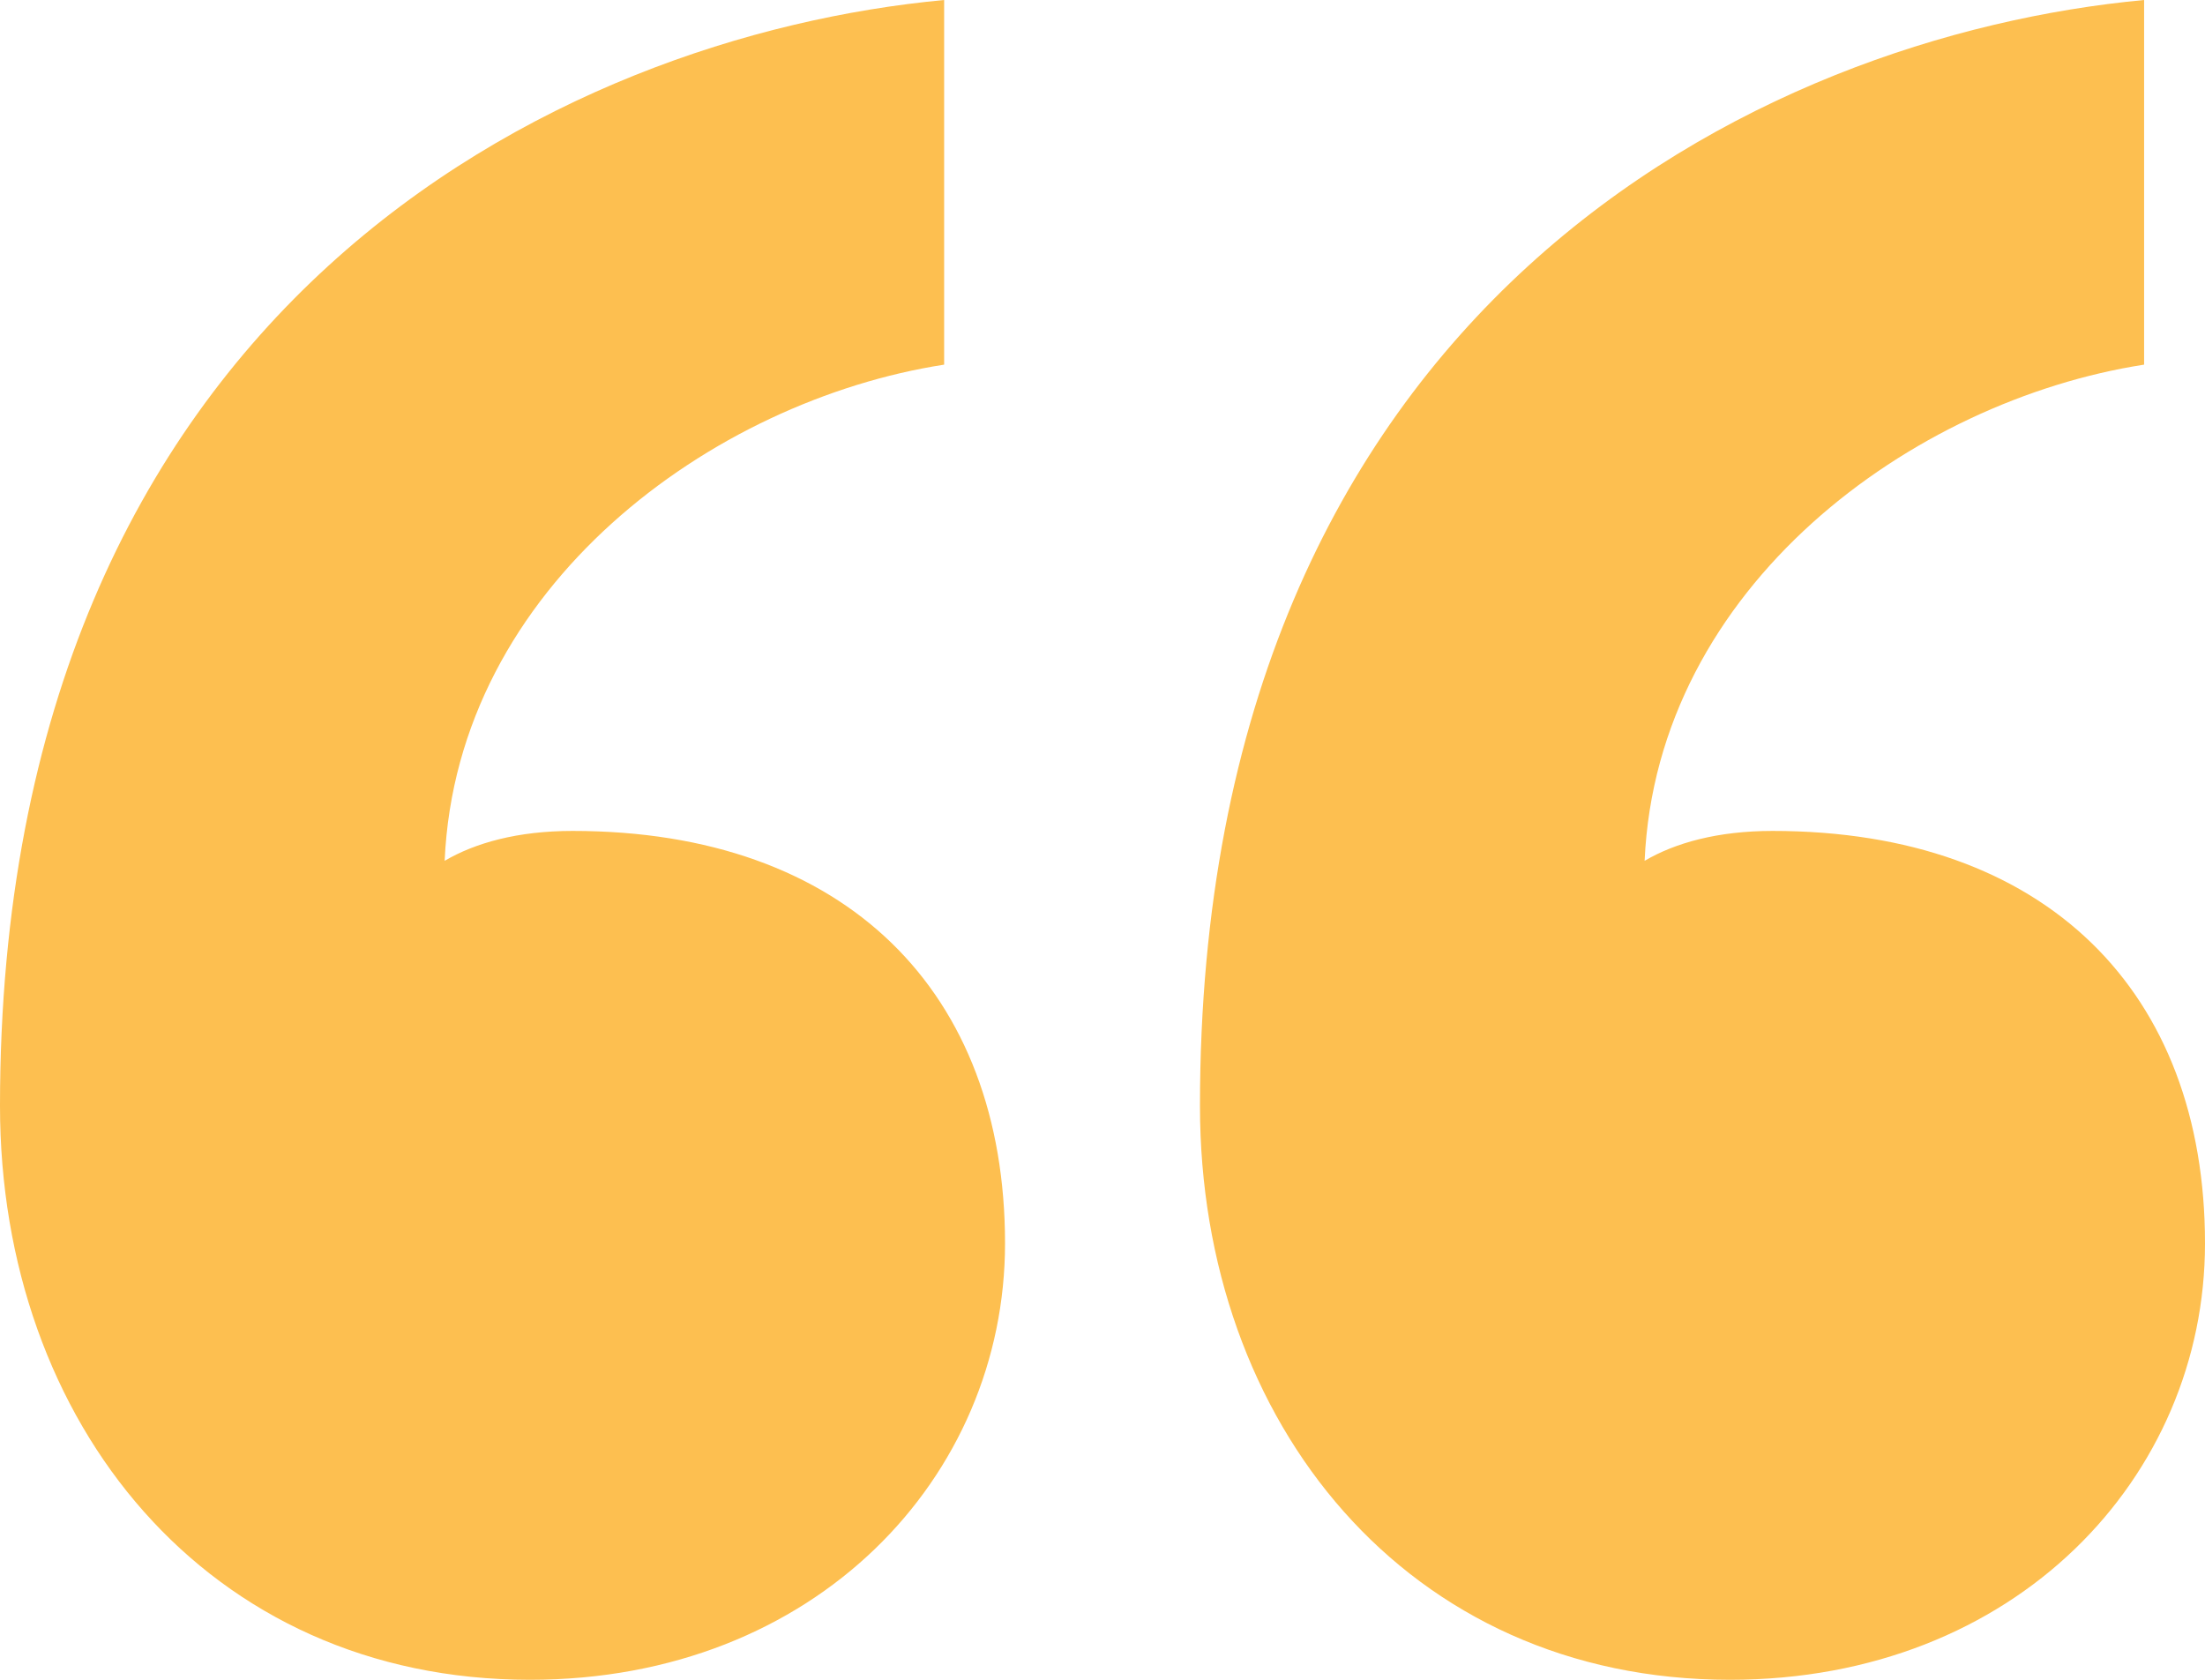 <?xml version="1.0" encoding="UTF-8"?> <svg xmlns="http://www.w3.org/2000/svg" width="84" height="64" viewBox="0 0 84 64" fill="none"> <path d="M38.287 47.374C38.287 37.808 32.254 31.658 21.812 31.658C19.724 31.658 18.099 32.114 16.939 32.797C17.403 22.32 27.149 15.26 35.967 13.893V0C21.348 1.367 0 11.616 0 42.135C0 54.206 7.889 64 20.188 64C31.094 64 38.287 56.256 38.287 47.374ZM84 47.374C84 37.808 77.967 31.658 67.525 31.658C65.436 31.658 63.812 32.114 62.652 32.797C63.116 22.32 72.862 15.26 81.68 13.893V0C67.061 1.367 45.713 11.616 45.713 42.135C45.713 54.206 53.602 64 65.9 64C76.807 64 84 56.256 84 47.374Z" fill="#FDBF50"></path> </svg> 